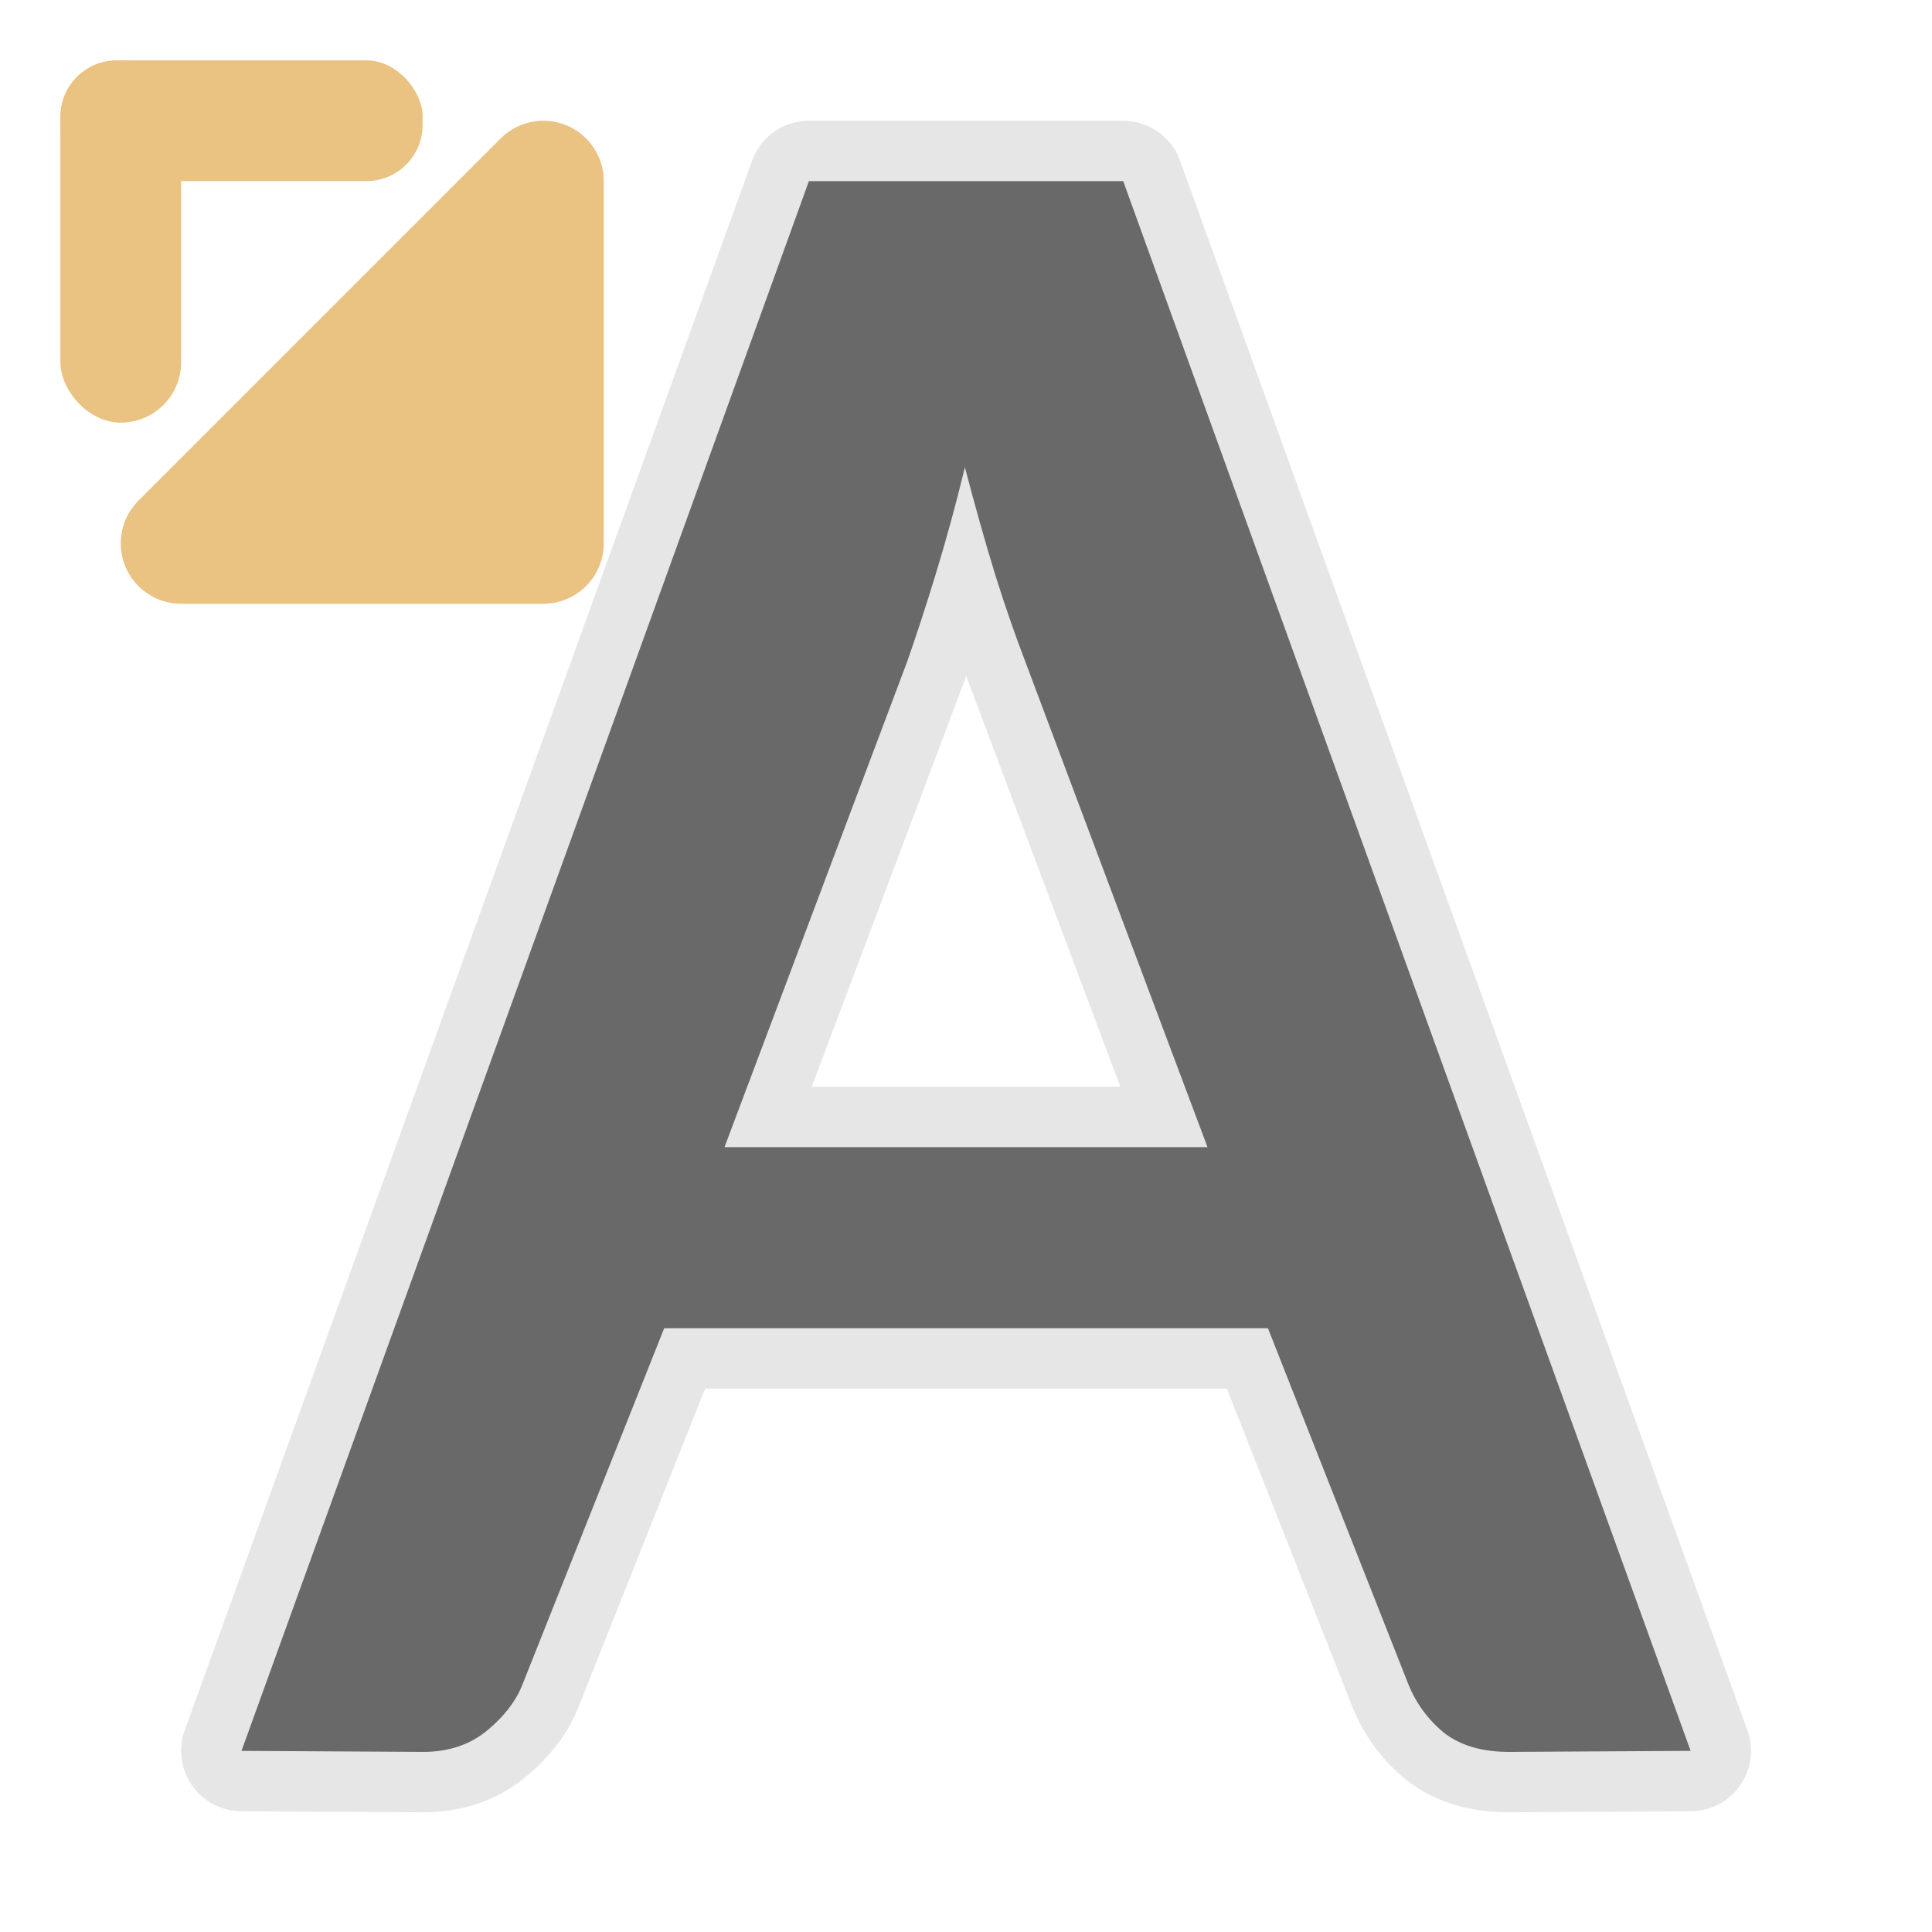<svg viewBox="0 0 32 32" xmlns="http://www.w3.org/2000/svg"><path d="m13.398 3-9.398 26 2.999.017c.427.002.783-.118 1.068-.353.298-.248.498-.515.602-.802l2.332-5.862h10l2.32 5.882c.129.326.33.601.602.823.272.209.635.315 1.089.312l2.99-.017-9.398-26zm2.583 4.738c.168.64.334 1.234.503 1.782.168.535.332 1.005.487 1.409l3.029 8.071h-8l3.029-8.05c.142-.405.298-.881.466-1.429.168-.548.332-1.143.487-1.782z" style="fill:none;stroke:#e5e5e5;stroke-opacity:.992;stroke-width:2;stroke-linejoin:round;stroke-linecap:round"/><path d="m13.398 3-9.398 26 2.999.017c.427.002.783-.118 1.068-.353.298-.248.498-.515.602-.802l2.332-5.862h10l2.32 5.882c.129.326.33.601.602.823.272.209.635.315 1.089.312l2.99-.017-9.398-26zm2.583 4.738c.168.64.334 1.234.503 1.782.168.535.332 1.005.487 1.409l3.029 8.071h-8l3.029-8.05c.142-.405.298-.881.466-1.429.168-.548.332-1.143.487-1.782z" fill="#696969"/><g fill="#eac282" transform="translate(-1 -1)"><path d="m4 10 6-6v6z" fill-rule="evenodd" stroke="#eac282" stroke-linecap="round" stroke-linejoin="round" stroke-width="2"/><rect height="6" ry="1" width="2" x="2" y="2"/><rect height="2" ry=".932" width="6" x="2" y="2"/></g></svg>